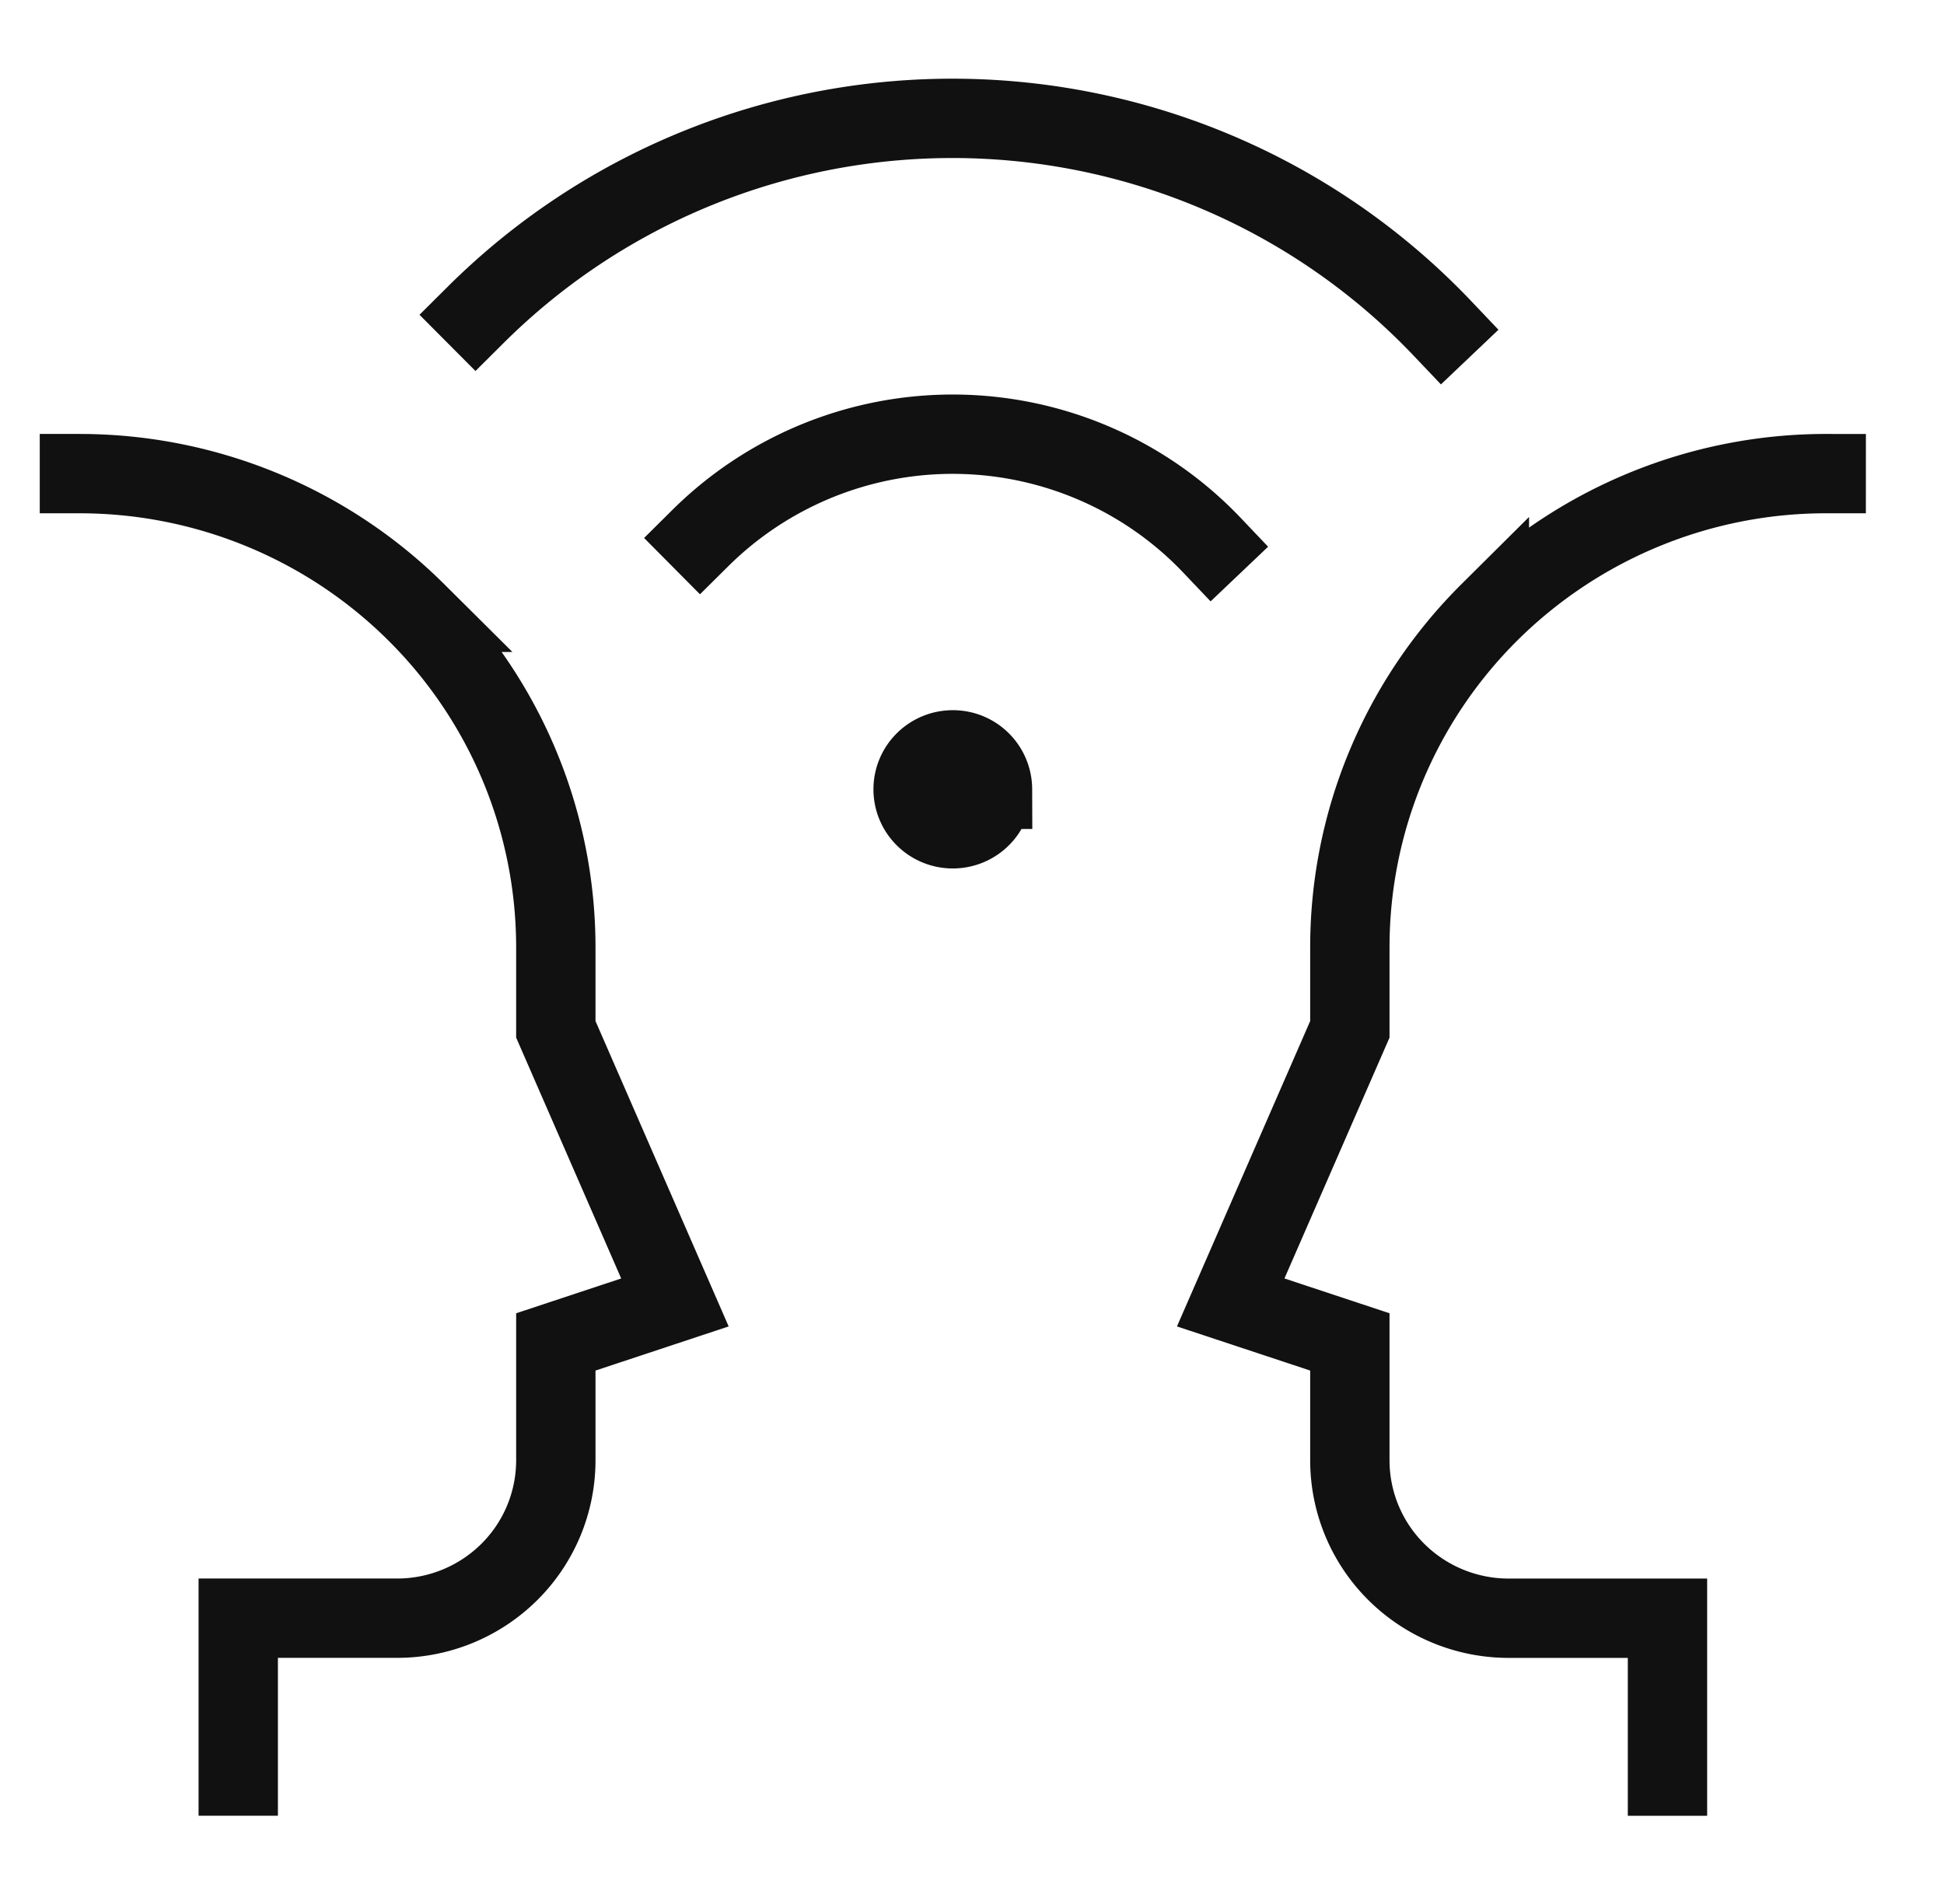 <svg xmlns="http://www.w3.org/2000/svg" width="49" height="48" fill="none" viewBox="0 0 49 48"><path stroke="#111" stroke-linecap="square" stroke-miterlimit="10" stroke-width="2" d="M2.002 11.94c3.185 0 6.24 1.258 8.491 3.497a11.906 11.906 0 0 1 3.517 8.443v2.07l3.002 6.885-3.002.995v2.985a3.969 3.969 0 0 1-1.172 2.815 4.014 4.014 0 0 1-2.83 1.165H6.005v3.98M42.03 44.776v-3.98h-4.004c-1.061 0-2.08-.42-2.83-1.166a3.969 3.969 0 0 1-1.172-2.815V33.83l-3.003-.995 3.003-6.885v-2.07c0-3.167 1.265-6.204 3.517-8.443a12.043 12.043 0 0 1 8.49-3.497M24.016 20.894c.553 0 1.001-.445 1.001-.995a.998.998 0 0 0-1-.995c-.553 0-1.001.446-1.001.995 0 .55.448.995 1 .995ZM30.55 13.747a8.991 8.991 0 0 0-2.921-2.046 9.036 9.036 0 0 0-9.98 1.867M36.356 8.277a16.986 16.986 0 0 0-5.517-3.866 17.07 17.07 0 0 0-13.228-.184 16.994 16.994 0 0 0-5.623 3.712"/></svg>
